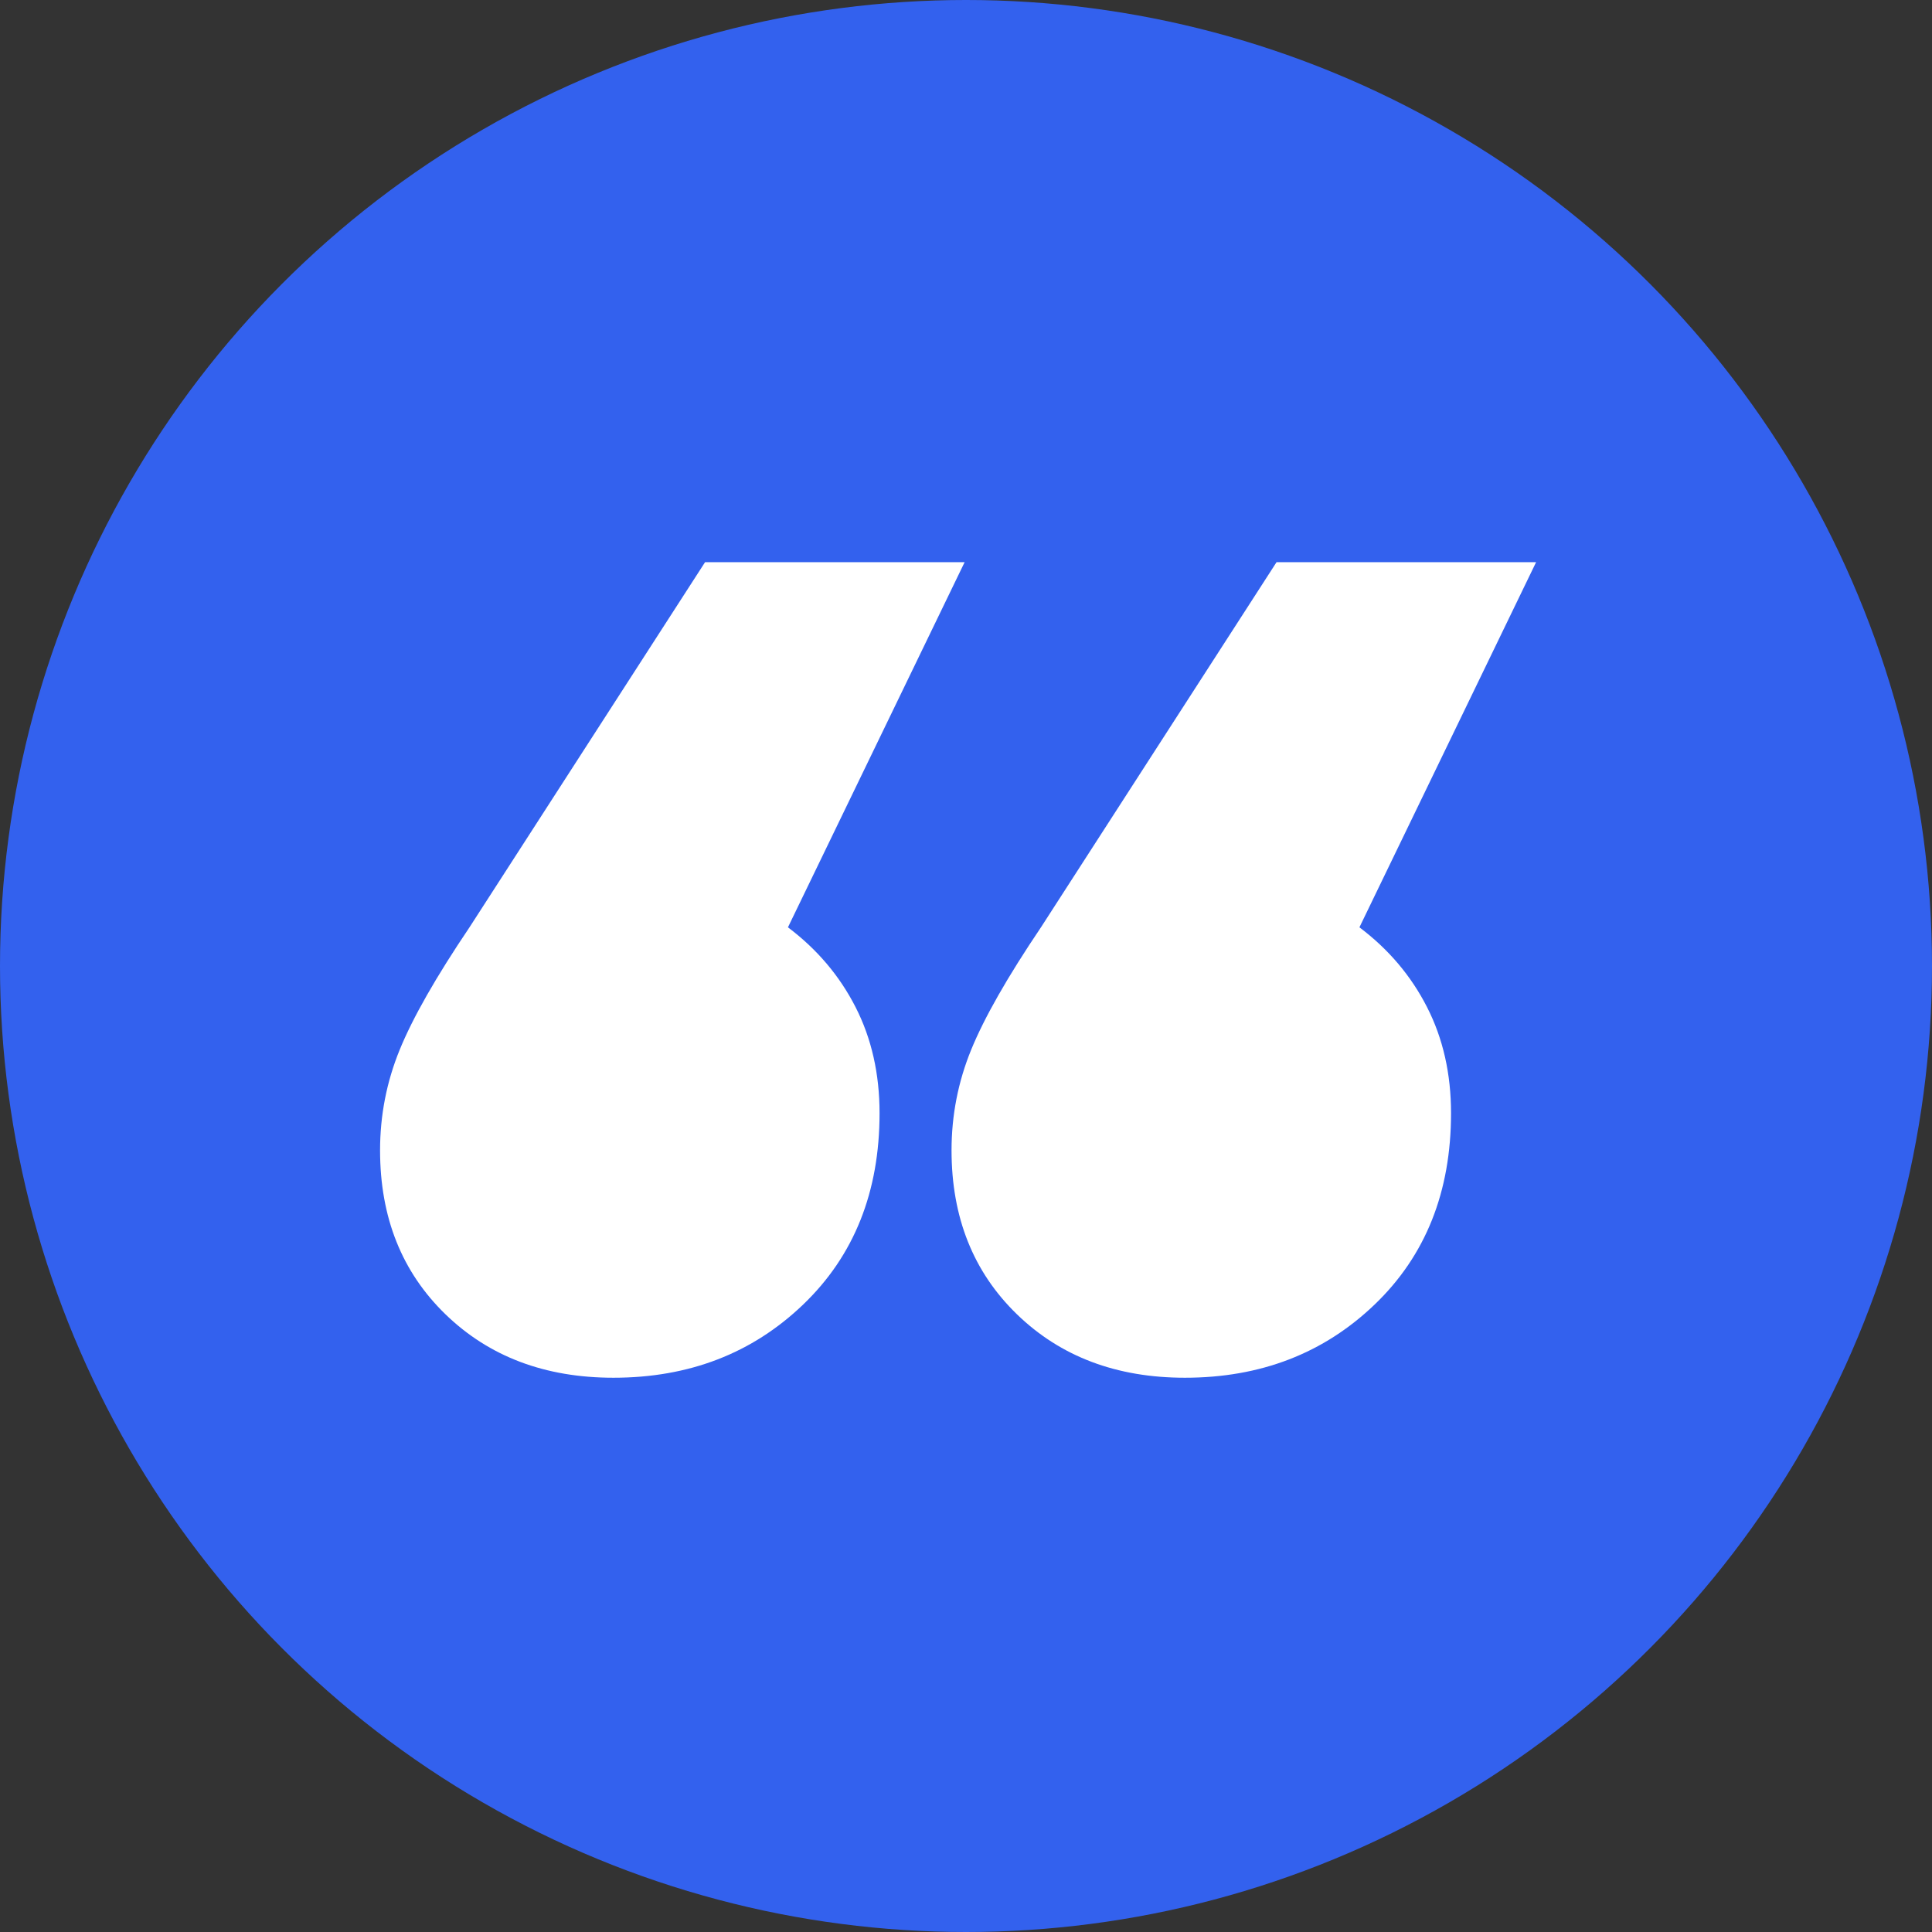 <?xml version="1.0" encoding="UTF-8"?>
<svg xmlns="http://www.w3.org/2000/svg" xmlns:xlink="http://www.w3.org/1999/xlink" width="244px" height="244px" viewBox="0 0 244 244" version="1.1">
    <rect x="0" y="0" width="244" height="244" fill="#333333" stroke="none"/>
    <title>Group</title>
    <g id="Page-1" stroke="none" stroke-width="1" fill="none" fill-rule="evenodd">
        <g id="Group" fill-rule="nonzero">
            <circle id="Oval" fill="#3361EE" cx="122" cy="122" r="122"/>
            <g id="“" transform="translate(48, 71)" fill="#FFFFFF">
                <path d="M51.513,46.115 C55.186,48.877 58.033,52.236 60.053,56.194 C62.073,60.152 63.083,64.617 63.083,69.587 C63.083,79.528 59.869,87.582 53.442,93.749 C47.014,99.916 39.025,103 29.475,103 C20.844,103 13.774,100.331 8.264,94.992 C2.755,89.653 0,82.75 0,74.282 C0,69.863 0.826,65.629 2.479,61.579 C4.132,57.529 7.07,52.374 11.294,46.115 L41.045,0 L73.826,0 L51.513,46.115 Z M123.687,46.115 C127.36,48.877 130.206,52.236 132.226,56.194 C134.247,60.152 135.257,64.617 135.257,69.587 C135.257,79.528 132.043,87.582 125.615,93.749 C119.187,99.916 111.199,103 101.649,103 C93.018,103 85.947,100.331 80.438,94.992 C74.928,89.653 72.174,82.75 72.174,74.282 C72.174,69.863 73,65.629 74.653,61.579 C76.306,57.529 79.244,52.374 83.468,46.115 L113.219,0 L146,0 L123.687,46.115 Z" id="Shape"/>
            </g>
        </g>
    </g>
</svg>
